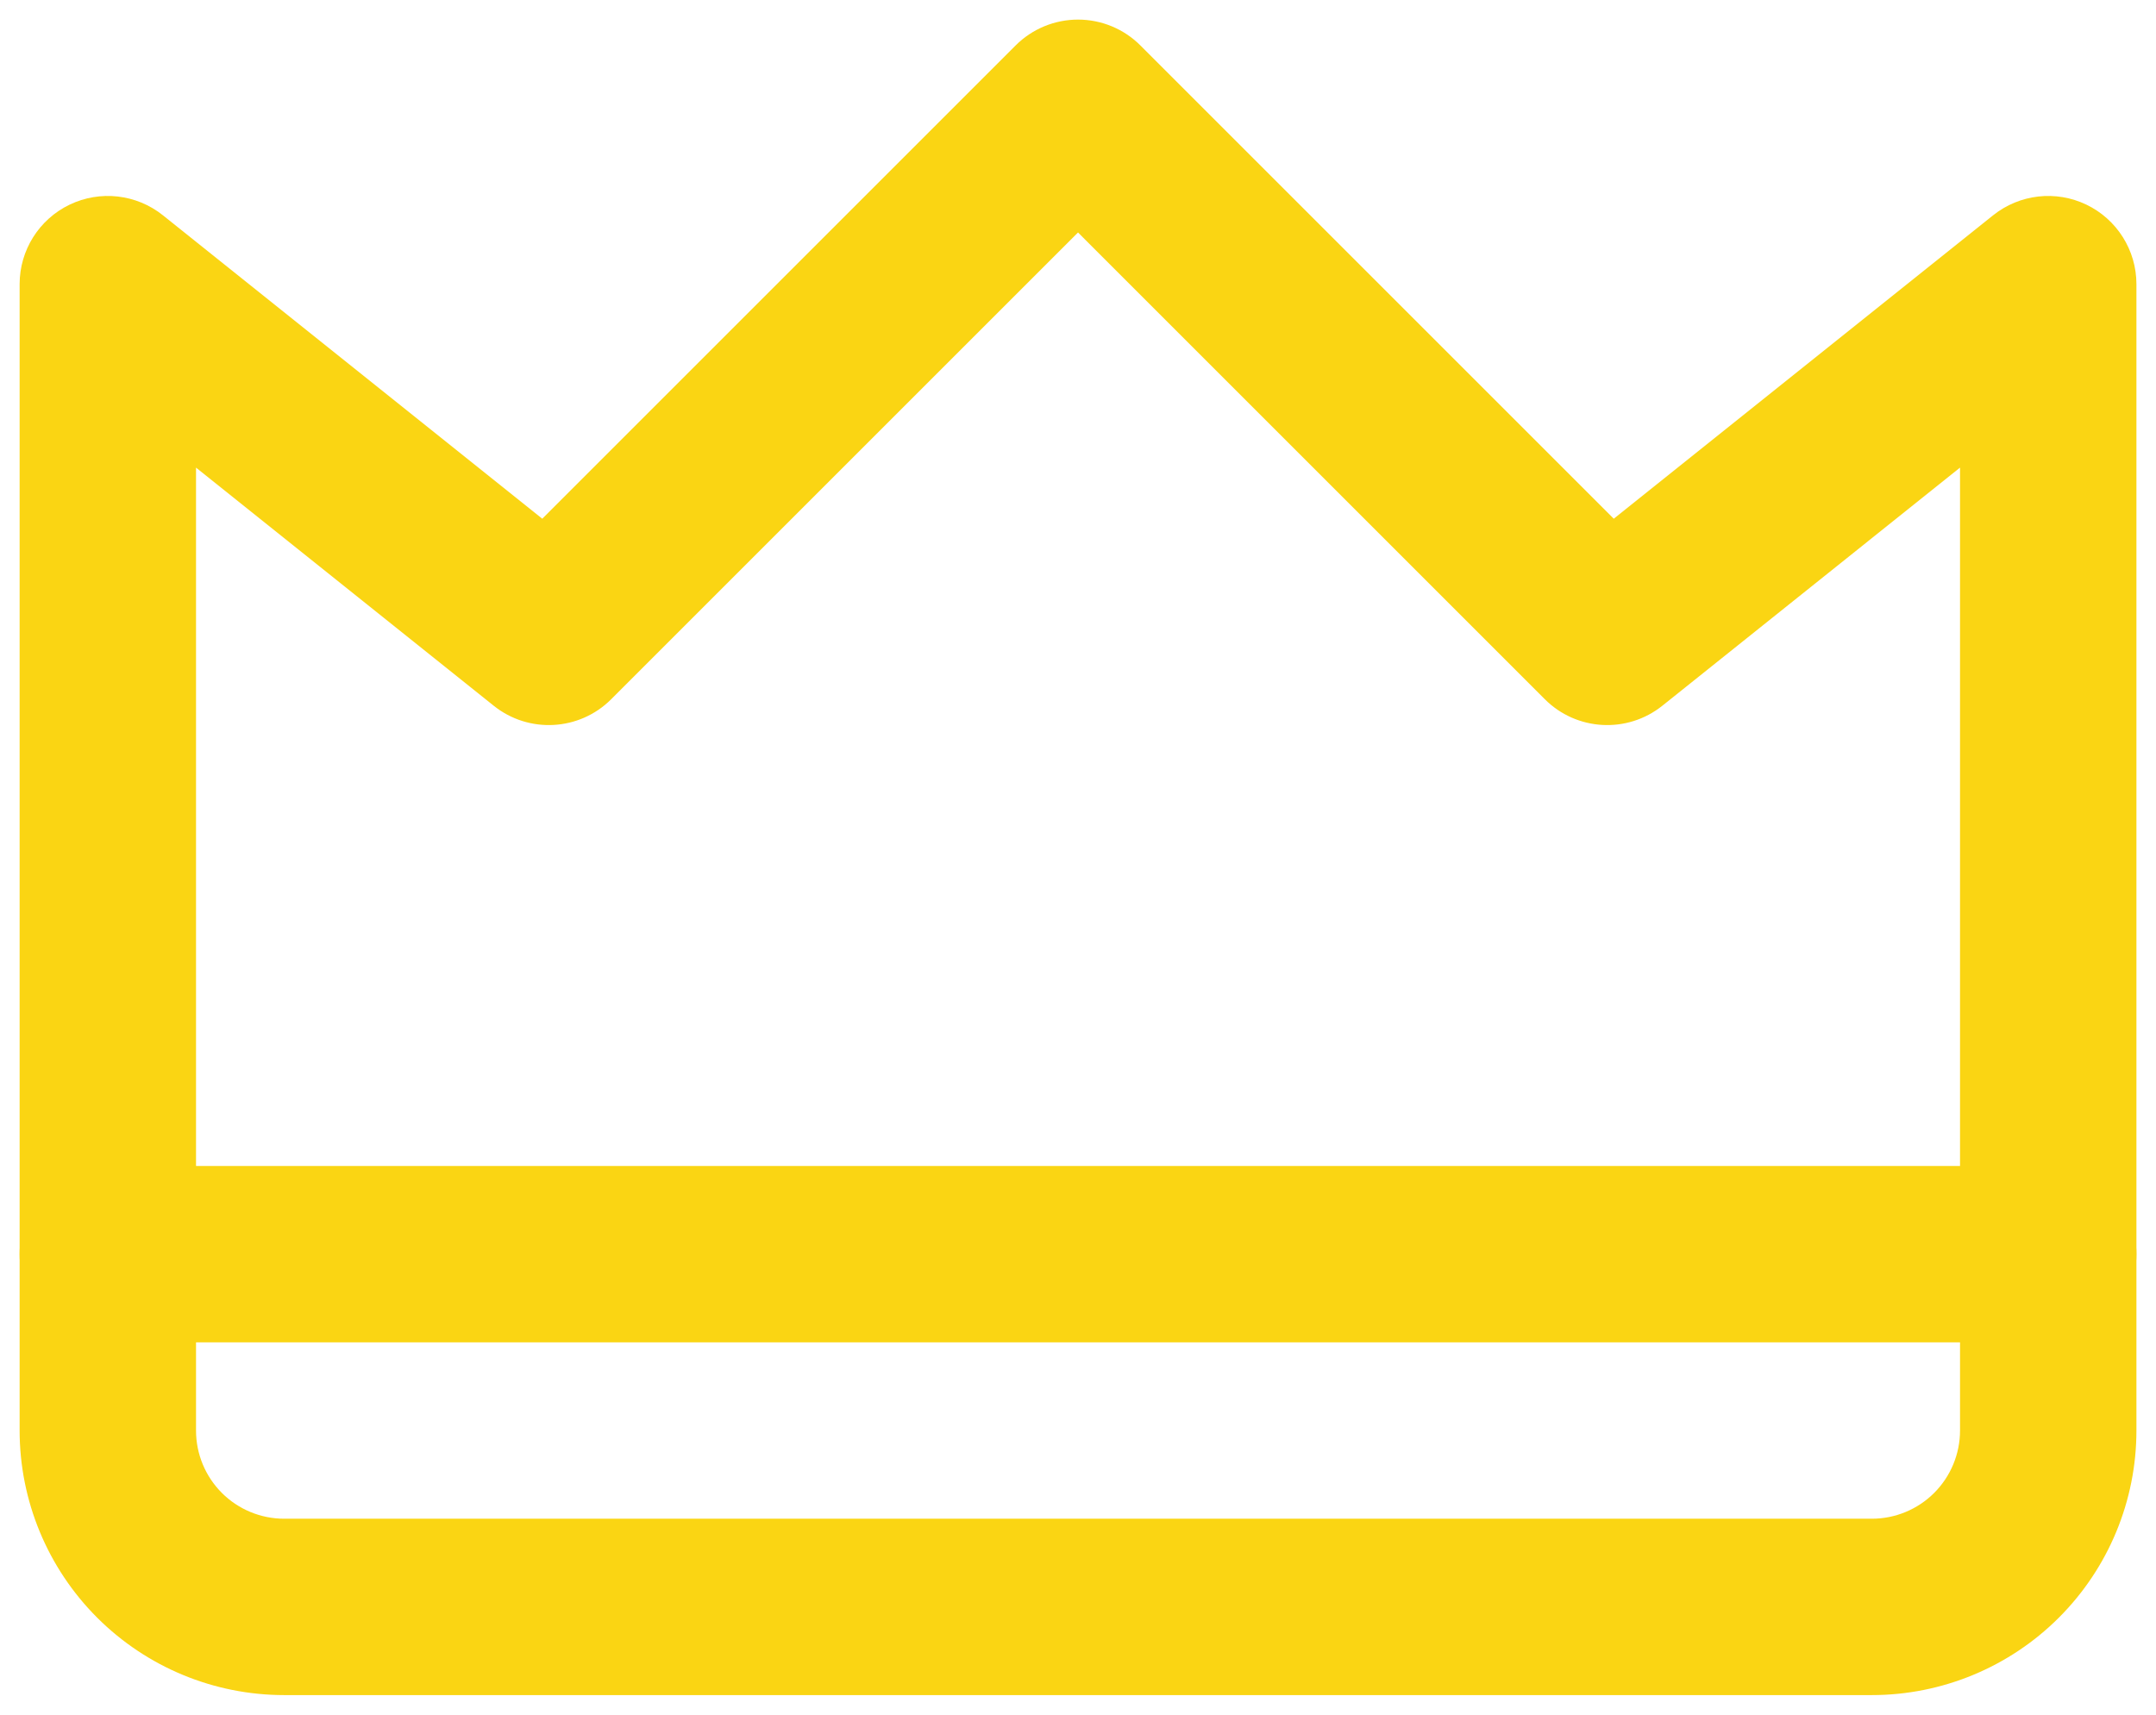 <svg width="88" height="70" viewBox="0 0 88 70" fill="none" xmlns="http://www.w3.org/2000/svg">
<path fill-rule="evenodd" clip-rule="evenodd" d="M0.801 51.2C0.801 49.212 2.413 47.6 4.401 47.6H83.601C85.589 47.6 87.201 49.212 87.201 51.2C87.201 53.188 85.589 54.8 83.601 54.8H4.401C2.413 54.8 0.801 53.188 0.801 51.2Z" fill="#FAD513"/>
<path fill-rule="evenodd" clip-rule="evenodd" d="M44.001 0.8C44.956 0.8 45.871 1.179 46.546 1.854L65.868 21.176L81.352 8.789C82.433 7.924 83.913 7.756 85.16 8.355C86.407 8.955 87.201 10.216 87.201 11.6V58.4C87.201 61.264 86.063 64.011 84.037 66.037C82.012 68.062 79.265 69.2 76.401 69.2H11.601C8.736 69.2 5.989 68.062 3.964 66.037C1.939 64.011 0.801 61.264 0.801 58.4V11.6C0.801 10.216 1.594 8.955 2.841 8.355C4.089 7.756 5.569 7.924 6.65 8.789L22.134 21.176L41.455 1.854C42.13 1.179 43.046 0.8 44.001 0.8ZM44.001 9.491L24.946 28.546C23.649 29.843 21.584 29.957 20.152 28.811L8.001 19.09V58.4C8.001 59.355 8.38 60.27 9.055 60.946C9.73 61.621 10.646 62 11.601 62H76.401C77.356 62 78.271 61.621 78.946 60.946C79.621 60.27 80.001 59.355 80.001 58.4V19.09L67.85 28.811C66.417 29.957 64.352 29.843 63.055 28.546L44.001 9.491Z" fill="#FAD513"/>
</svg>
